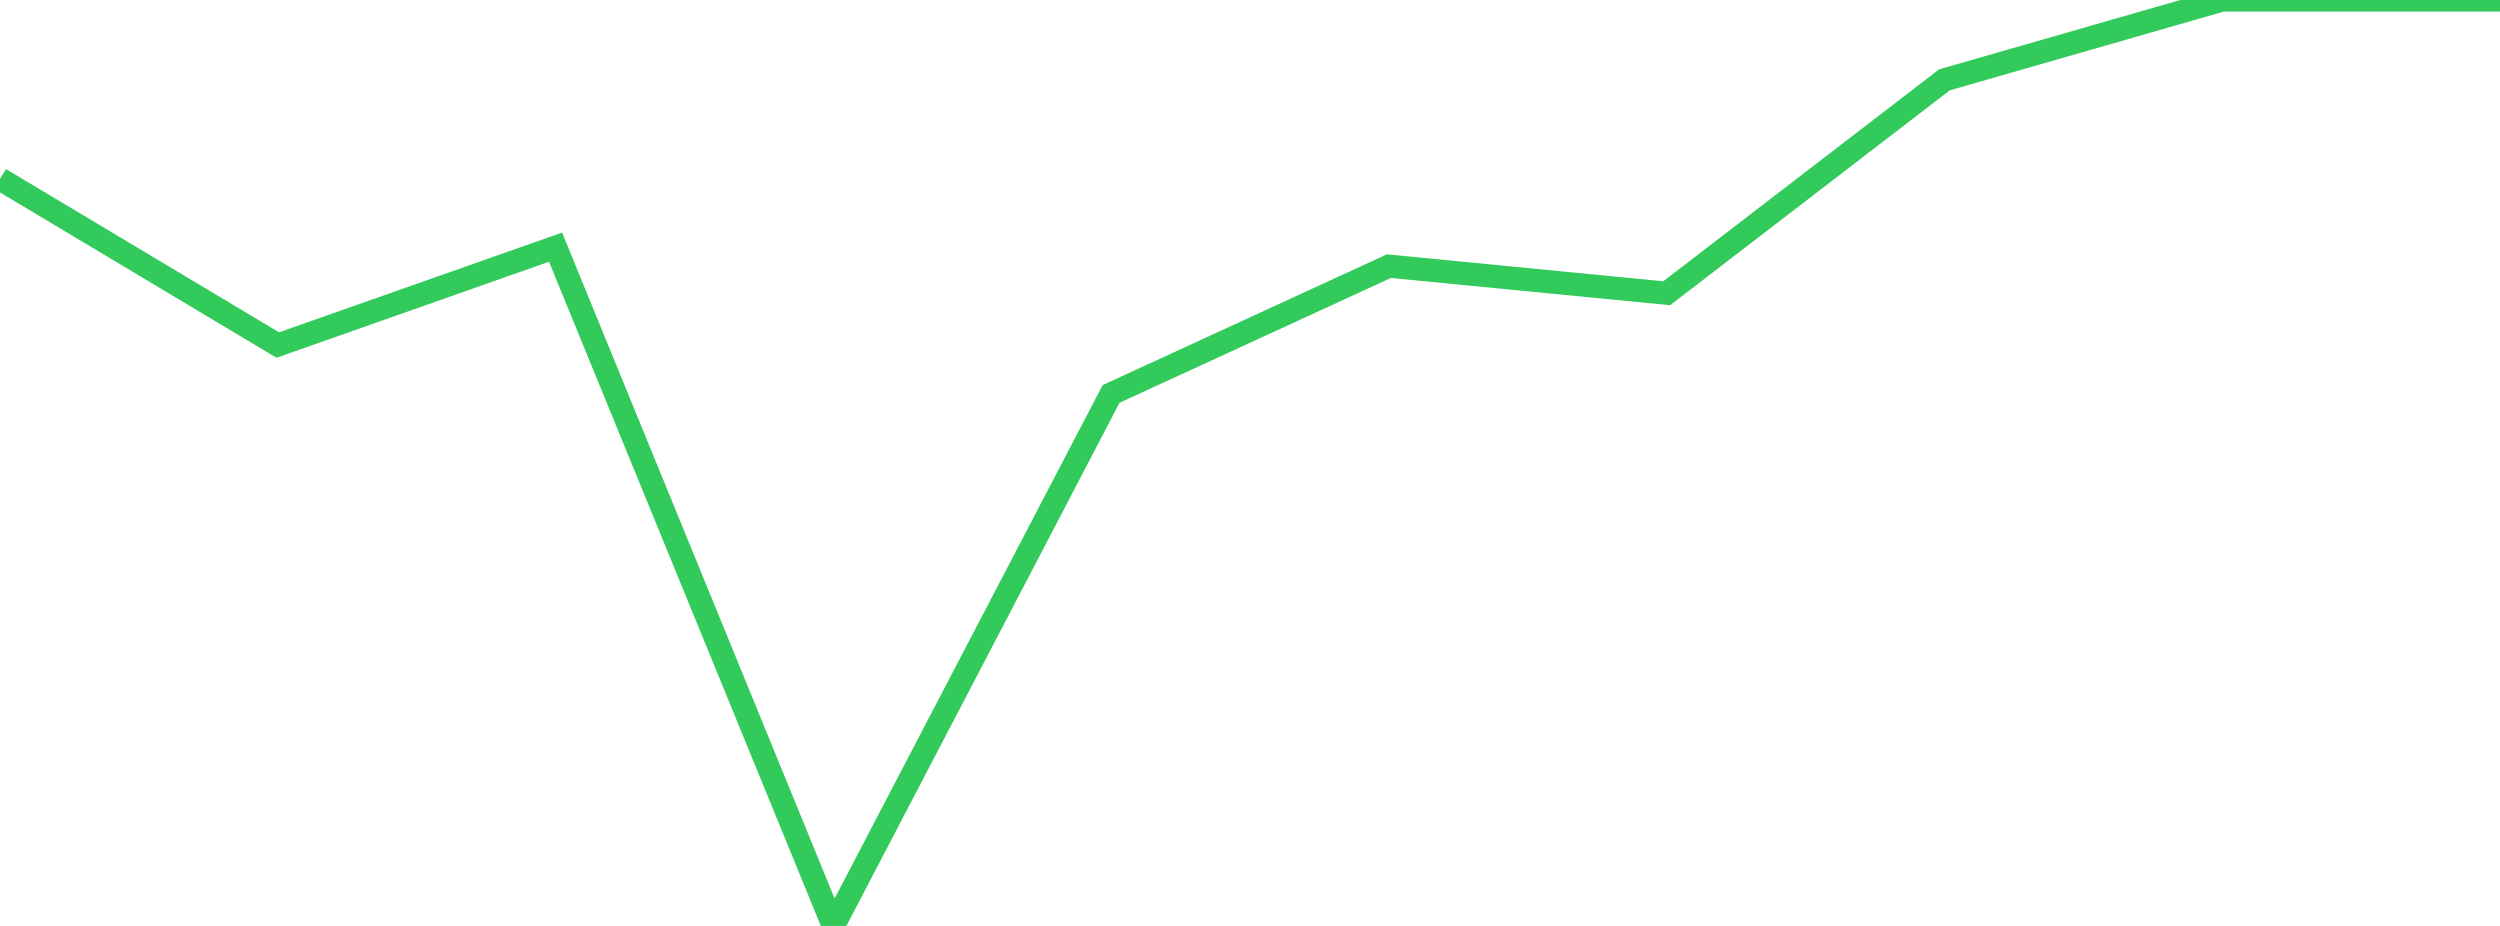 <?xml version="1.0" standalone="no"?>
<!DOCTYPE svg PUBLIC "-//W3C//DTD SVG 1.1//EN" "http://www.w3.org/Graphics/SVG/1.1/DTD/svg11.dtd">

<svg width="135" height="50" viewBox="0 0 135 50" preserveAspectRatio="none" 
  xmlns="http://www.w3.org/2000/svg"
  xmlns:xlink="http://www.w3.org/1999/xlink">


<polyline points="0.0, 9.664 15.0, 18.632 30.0, 13.346 45.0, 50.0 60.0, 21.272 75.0, 14.372 90.0, 15.836 105.0, 4.311 120.0, 0.0 135.0, 0.0" fill="none" stroke="#32ca5b" stroke-width="1.25"/>

</svg>